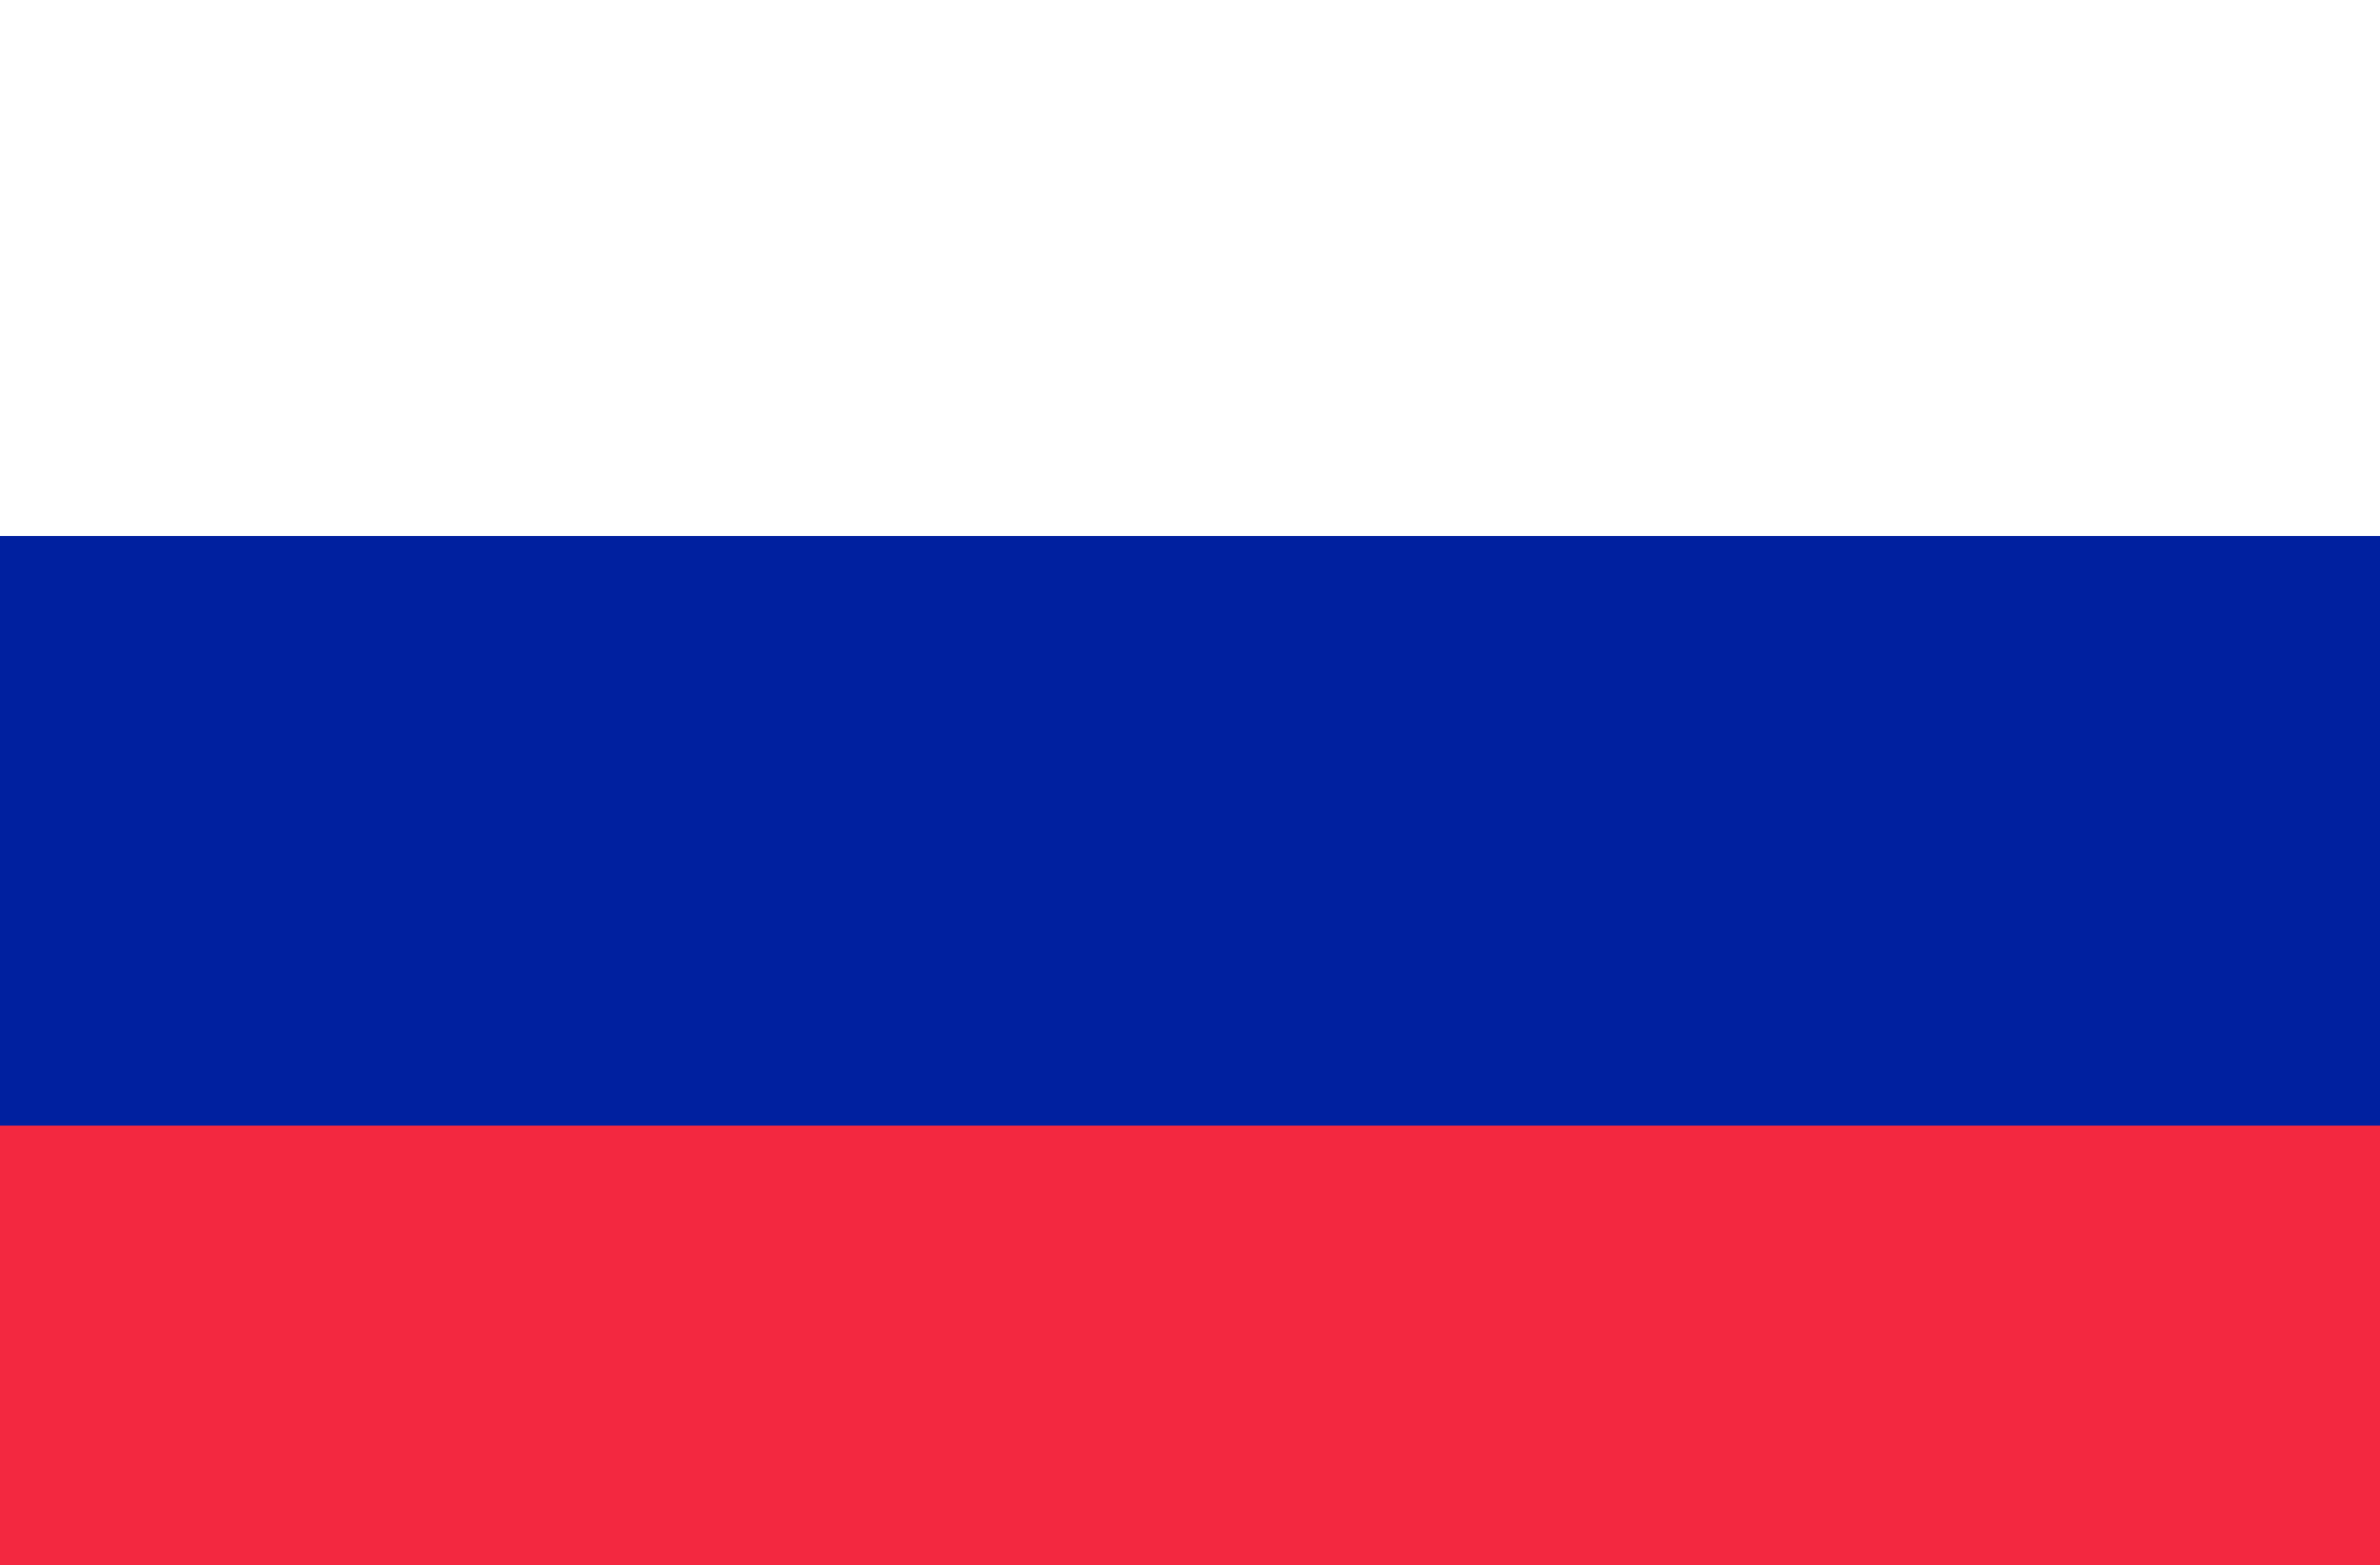 <?xml version="1.0" encoding="utf-8"?>
<!-- Generator: Adobe Illustrator 24.1.2, SVG Export Plug-In . SVG Version: 6.00 Build 0)  -->
<svg version="1.1" id="图层_1" xmlns="http://www.w3.org/2000/svg" xmlns:xlink="http://www.w3.org/1999/xlink" x="0px" y="0px"
	 viewBox="0 0 22.2 14.6" style="enable-background:new 0 0 22.2 14.6;" xml:space="preserve">
<rect x="0" y="0" width="22.2" height="14.6" fill="#333333" stroke="none"/>
<style type="text/css">
	.st0{fill:#F32840;}
	.st1{fill:none;}
	.st2{fill:#00209F;}
	.st3{fill:#FFFFFF;}
</style>
<g>
	<path class="st0" d="M0,7.2h22.2v7.4H0V7.2z"/>
	<path class="st1" d="M0,0"/>
	<path class="st2" d="M0,10.5h22.2V3.6H0V10.5z"/>
	<rect class="st3" width="22.2" height="5"/>
</g>
</svg>
